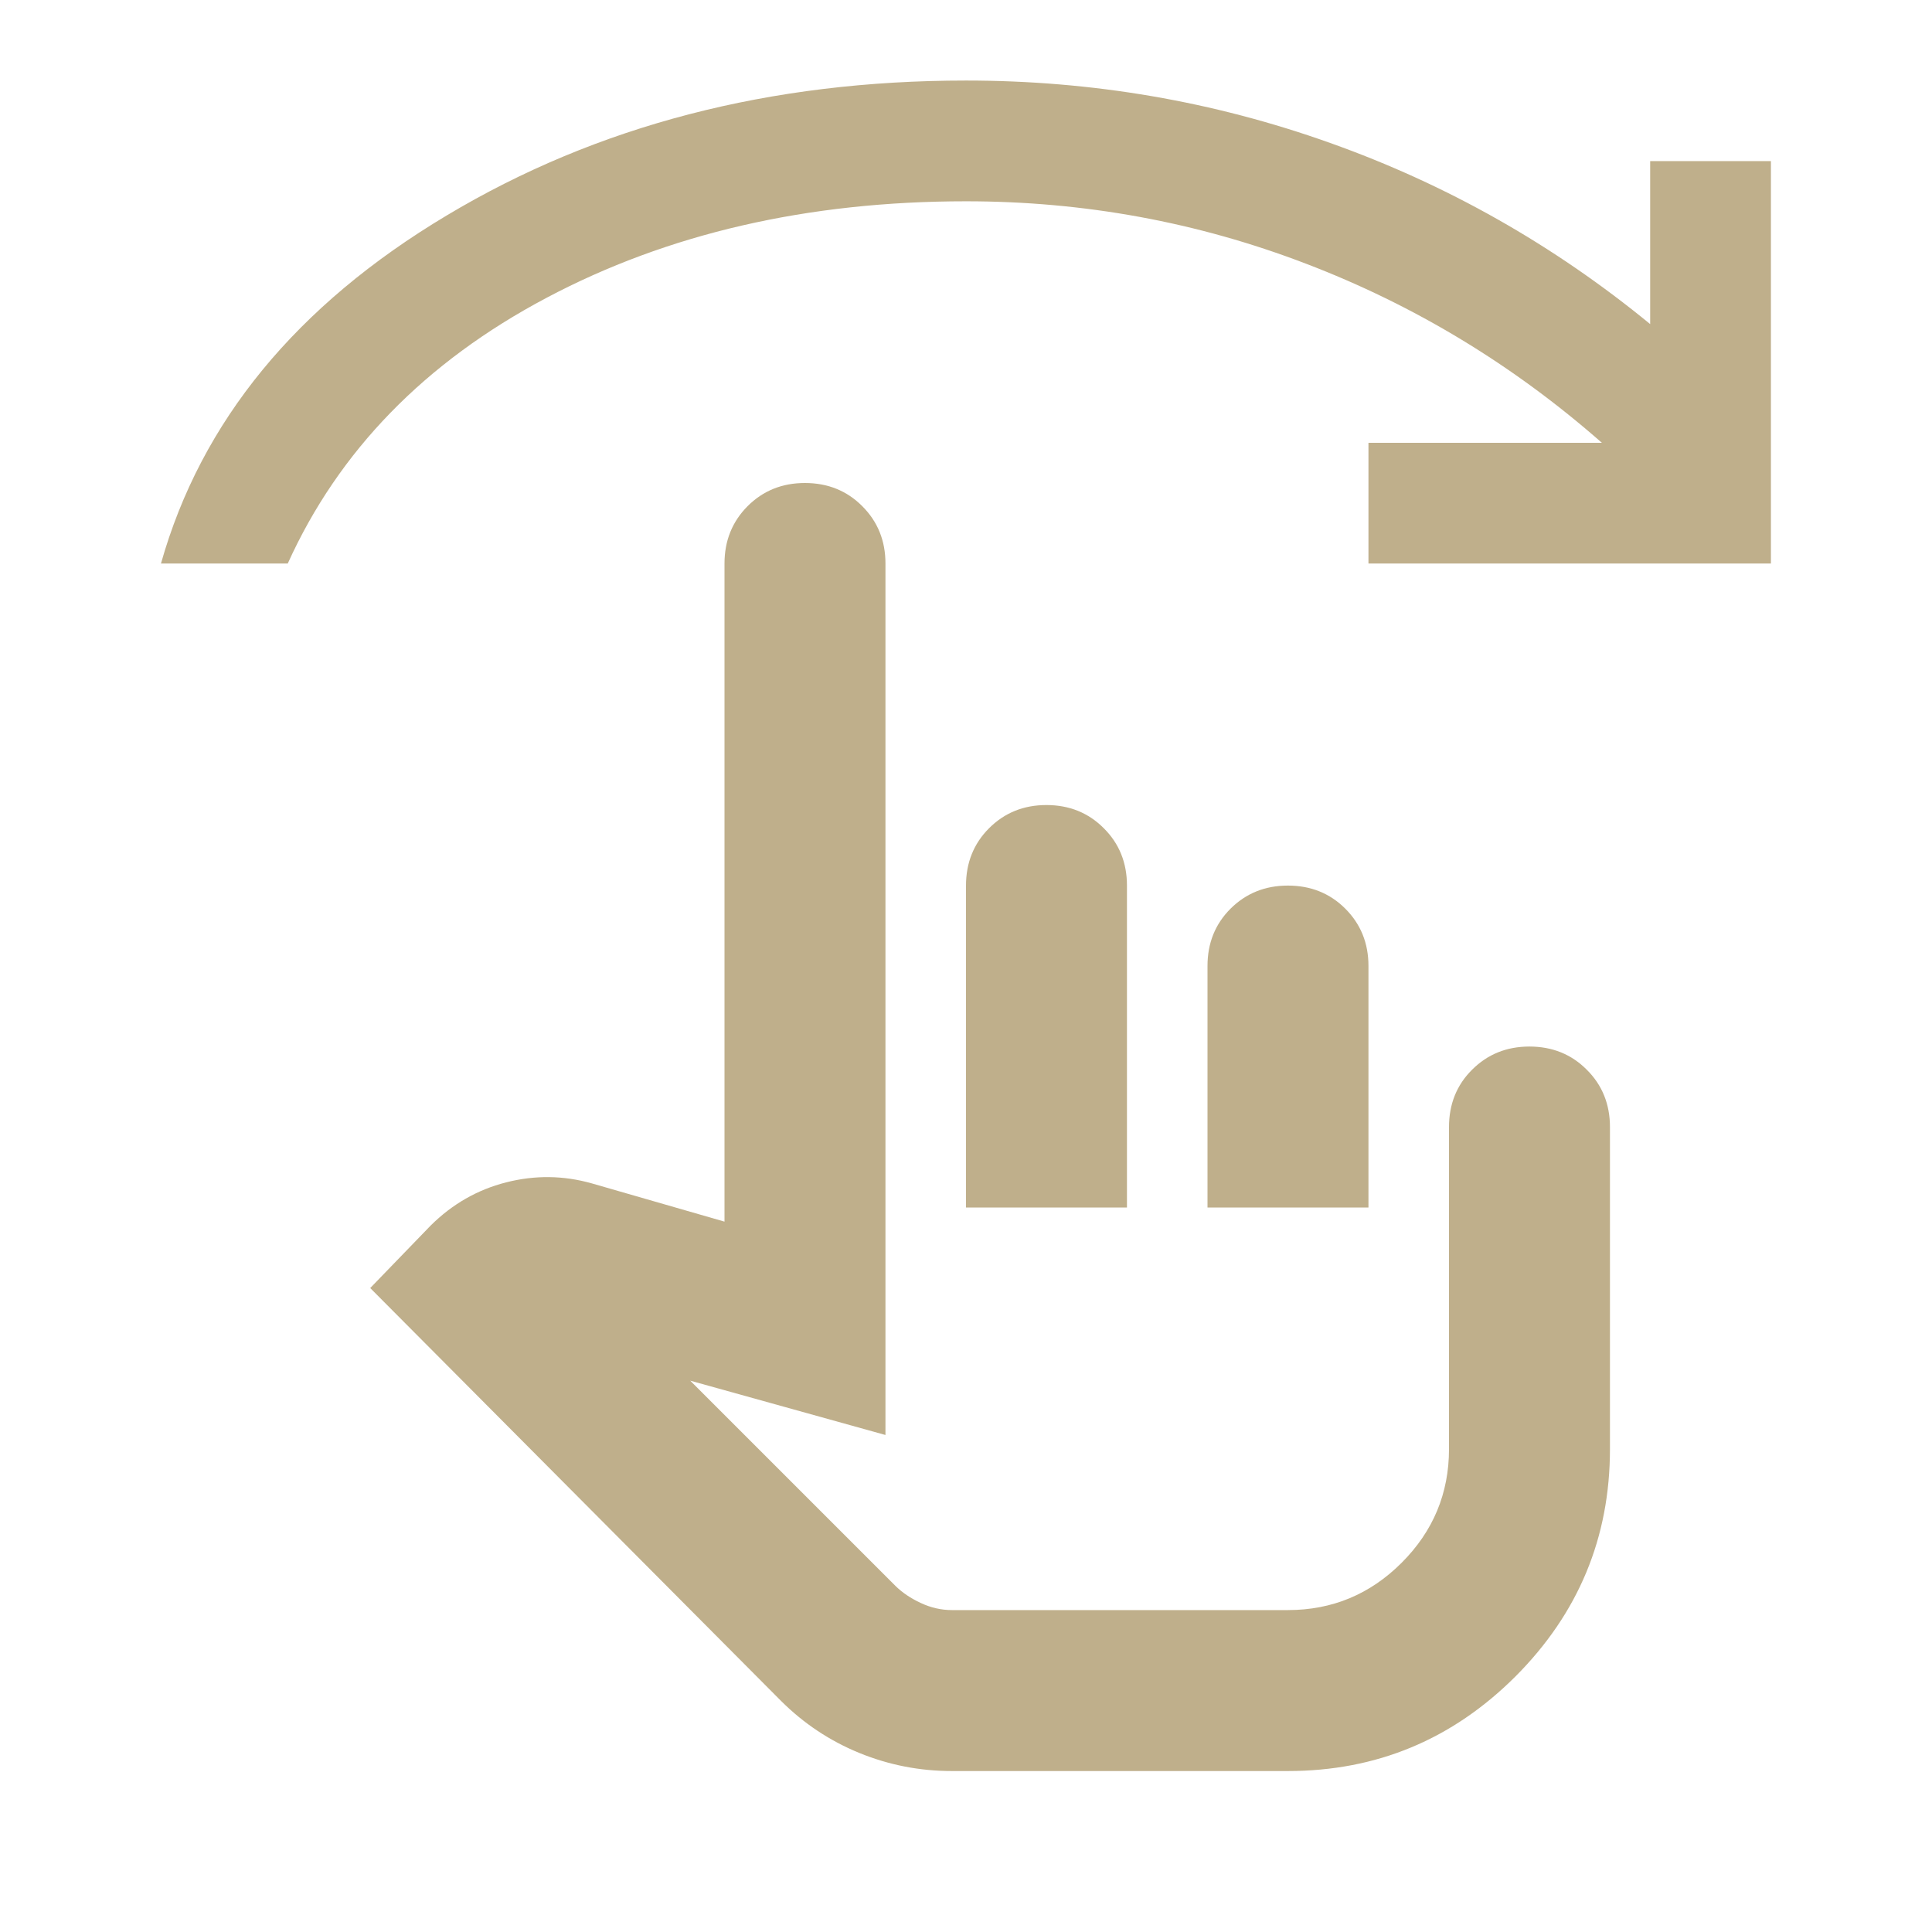 <?xml version="1.0" encoding="UTF-8"?> <svg xmlns="http://www.w3.org/2000/svg" width="16" height="16" viewBox="0 0 16 16" fill="none"><g clip-path="url(#clip0_291_2)"><mask id="mask0_291_2" style="mask-type:luminance" maskUnits="userSpaceOnUse" x="0" y="0" width="16" height="16"><path d="M16 0H0V16H16V0Z" fill="white"></path></mask><g mask="url(#mask0_291_2)"><mask id="mask1_291_2" style="mask-type:alpha" maskUnits="userSpaceOnUse" x="0" y="0" width="16" height="16"><path d="M16 0H0V16H16V0Z" fill="#D9D9D9"></path></mask><g mask="url(#mask1_291_2)"><path d="M7.883 14.667C7.616 14.667 7.361 14.617 7.116 14.517C6.872 14.417 6.655 14.273 6.466 14.084L3.066 10.667L3.566 10.15C3.744 9.973 3.952 9.853 4.191 9.792C4.43 9.731 4.666 9.734 4.9 9.8L6 10.117V4.667C6 4.478 6.064 4.32 6.191 4.192C6.319 4.064 6.477 4 6.666 4C6.855 4 7.014 4.064 7.141 4.192C7.269 4.32 7.333 4.478 7.333 4.667V11.884L5.716 11.434L7.416 13.134C7.472 13.189 7.541 13.236 7.625 13.275C7.708 13.314 7.794 13.334 7.883 13.334H10.666C11.033 13.334 11.347 13.203 11.608 12.942C11.869 12.681 12 12.367 12 12V9.334C12 9.145 12.063 8.986 12.191 8.859C12.319 8.731 12.477 8.667 12.666 8.667C12.855 8.667 13.014 8.731 13.141 8.859C13.269 8.986 13.333 9.145 13.333 9.334V12C13.333 12.734 13.072 13.361 12.55 13.884C12.027 14.406 11.4 14.667 10.666 14.667H7.883ZM8 10V7.334C8 7.145 8.064 6.986 8.191 6.859C8.319 6.731 8.477 6.667 8.666 6.667C8.855 6.667 9.014 6.731 9.141 6.859C9.269 6.986 9.333 7.145 9.333 7.334V10H8ZM10 10V8C10 7.811 10.063 7.653 10.191 7.525C10.319 7.398 10.477 7.334 10.666 7.334C10.855 7.334 11.014 7.398 11.141 7.525C11.269 7.653 11.333 7.811 11.333 8V10H10ZM1.333 4.667C1.666 3.489 2.455 2.528 3.7 1.784C4.944 1.039 6.377 0.667 8 0.667C9.044 0.667 10.05 0.839 11.016 1.184C11.983 1.528 12.866 2.028 13.666 2.684V1.334H14.666V4.667H11.333V3.667H13.266C12.533 3.023 11.716 2.528 10.816 2.184C9.916 1.839 8.977 1.667 8 1.667C6.689 1.667 5.53 1.934 4.525 2.467C3.519 3 2.805 3.734 2.383 4.667H1.333Z" fill="#BFAF8B"></path></g></g></g><defs><clipPath id="clip0_291_2"><rect width="16" height="16" fill="white"></rect></clipPath></defs></svg> 